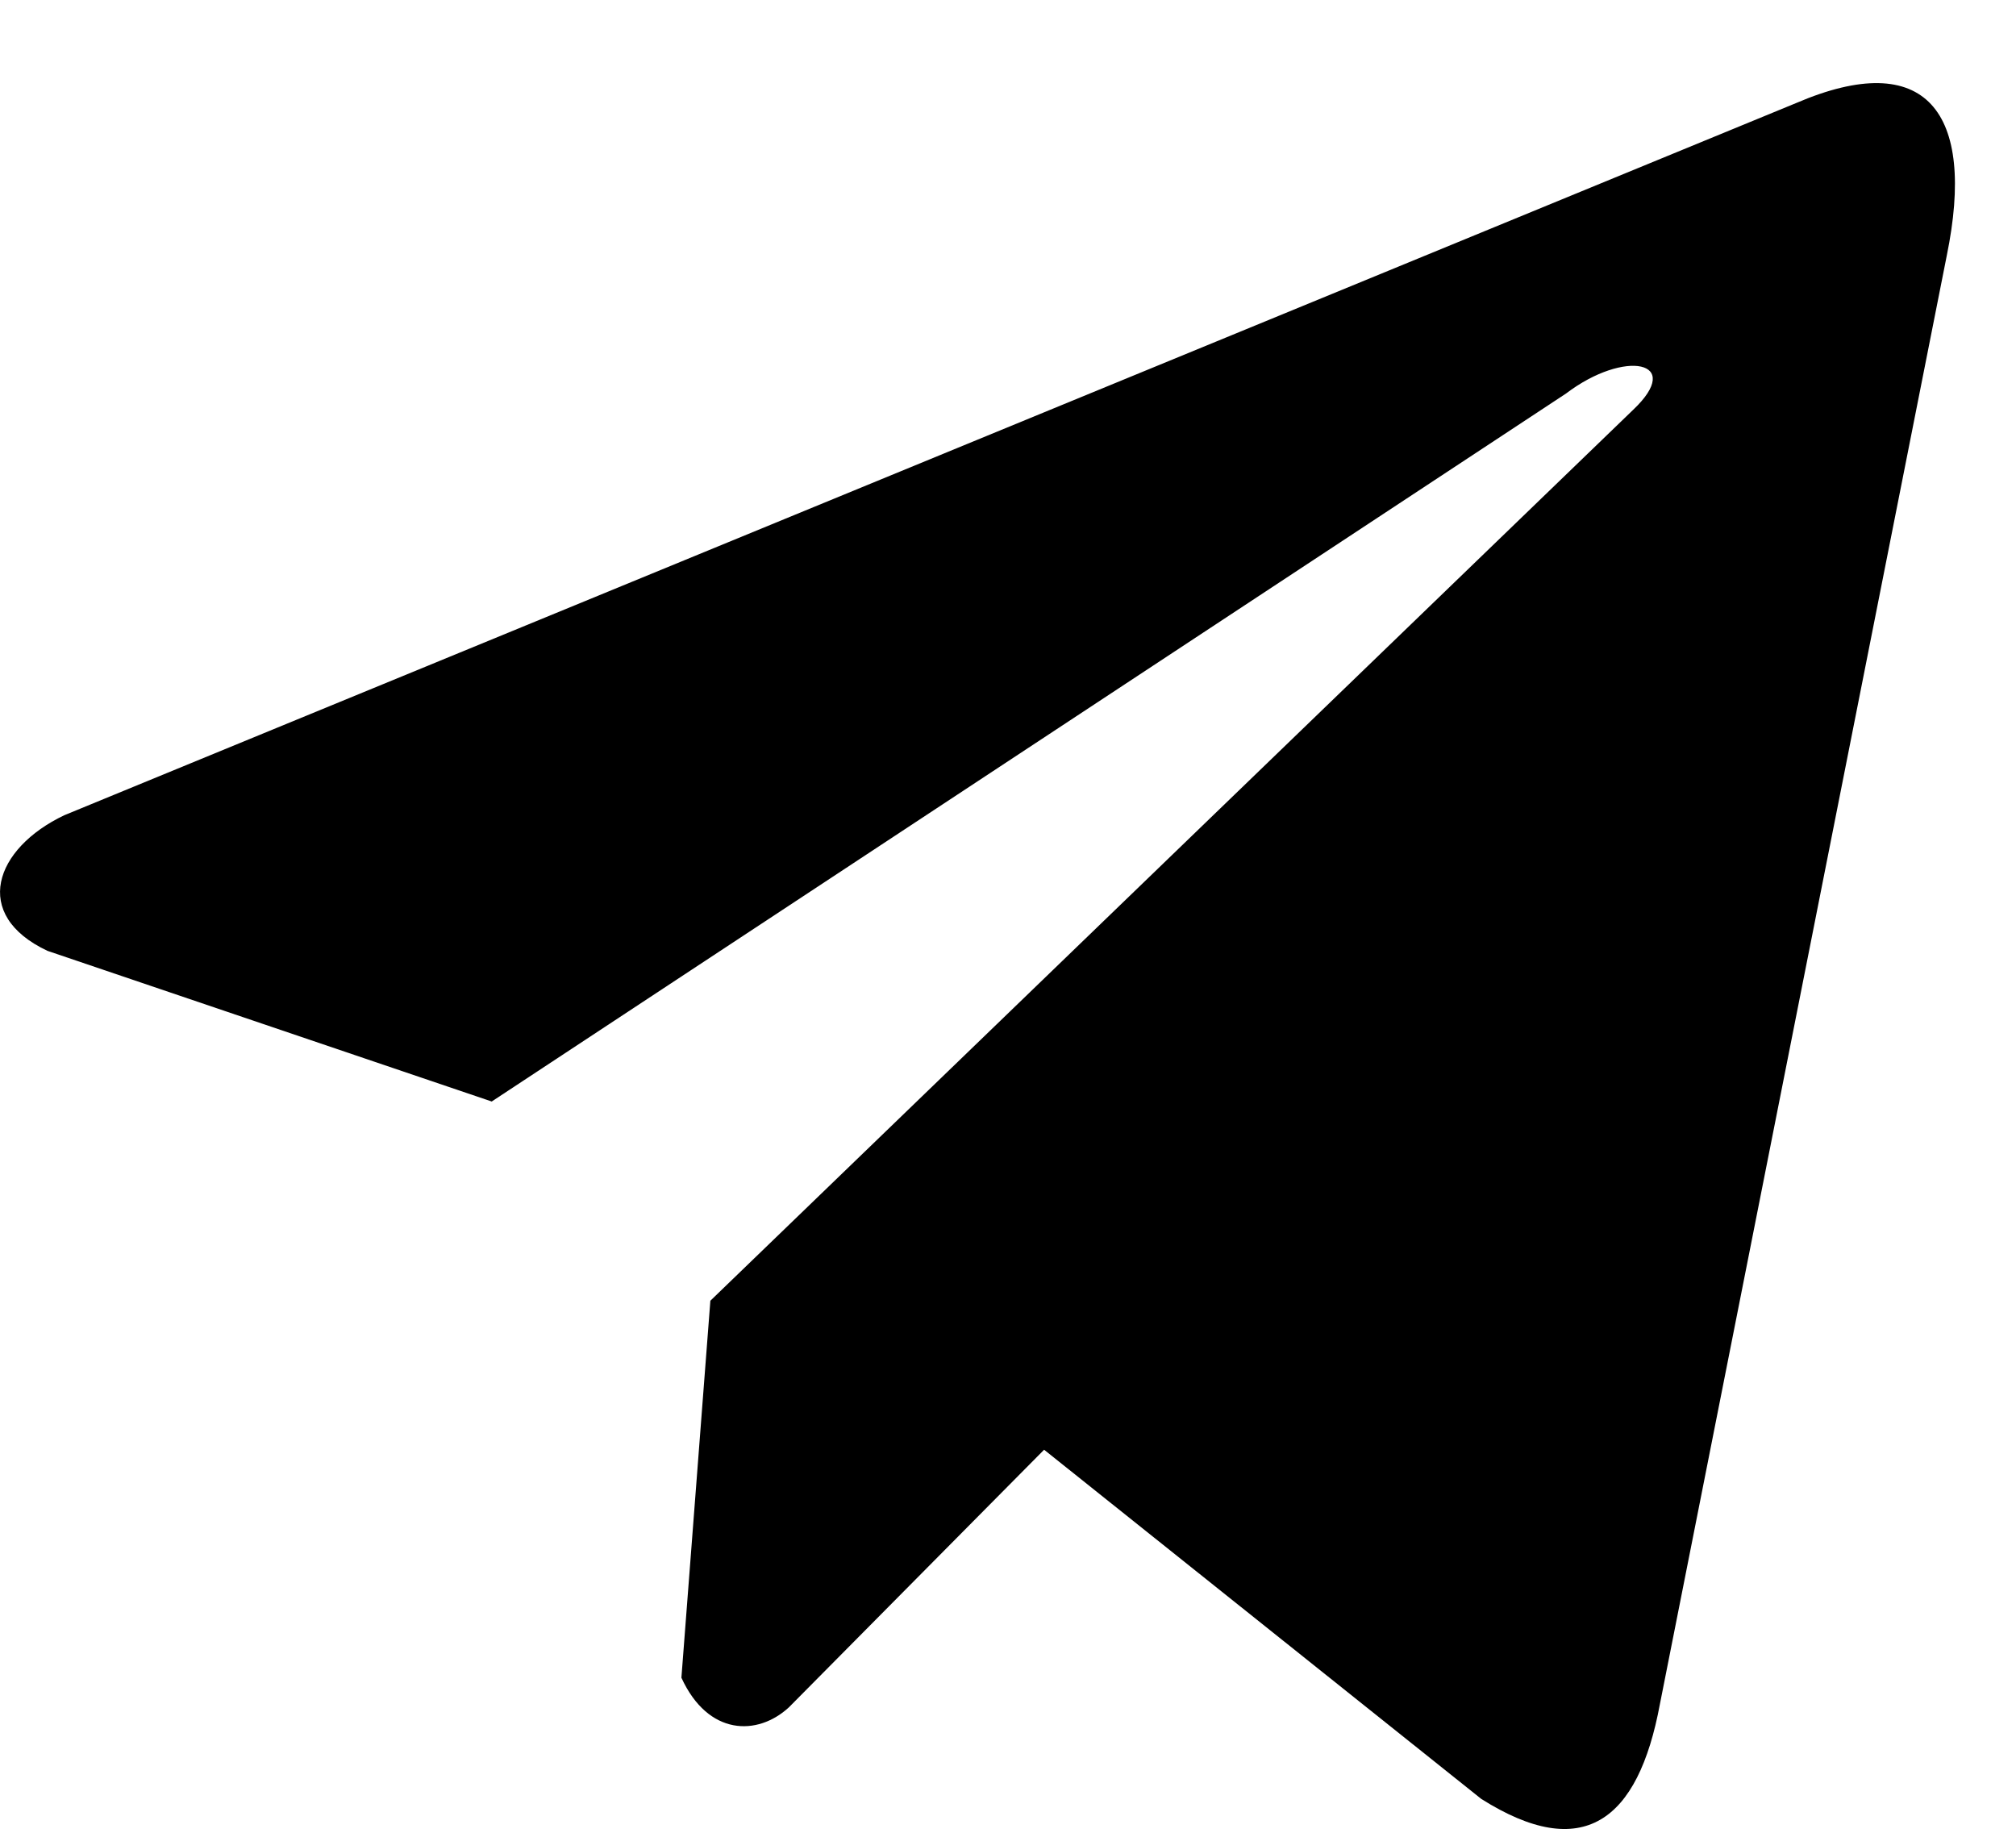 <?xml version="1.0" encoding="UTF-8"?> <svg xmlns="http://www.w3.org/2000/svg" width="11" height="10" viewBox="0 0 11 10" fill="none"><path d="M9.801 0.562L0.351 4.448C-0.03 4.629 -0.158 4.992 0.259 5.188L2.683 6.01L8.545 2.147C8.865 1.904 9.193 1.969 8.911 2.236L3.876 7.097L3.718 9.154C3.864 9.472 4.133 9.473 4.304 9.316L5.697 7.91L8.082 9.815C8.636 10.165 8.938 9.939 9.057 9.298L10.622 1.396C10.784 0.607 10.507 0.259 9.801 0.562Z" fill="black"></path></svg> 